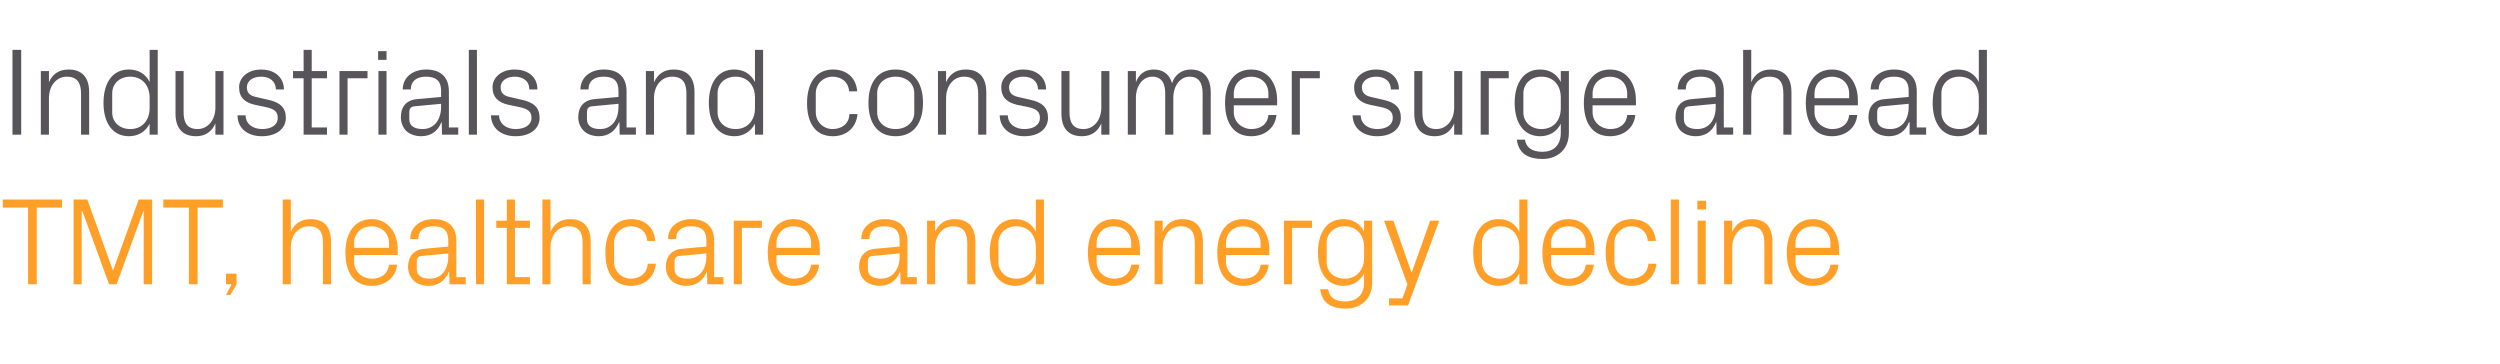 <?xml version="1.0" standalone="no"?><!DOCTYPE svg PUBLIC "-//W3C//DTD SVG 1.1//EN" "http://www.w3.org/Graphics/SVG/1.1/DTD/svg11.dtd"><svg xmlns="http://www.w3.org/2000/svg" version="1.1" width="802px" height="116.8px" viewBox="0 -11 802 116.8" style="top:-11px">  <desc>Industrials and consumer surge ahead TMT, healthcare and energy decline</desc>  <defs/>  <g id="Polygon28363">    <path d="M 0.9 53 L 19.9 53 L 19.9 55.6 L 11.8 55.6 L 11.8 80.2 L 9 80.2 L 9 55.6 L 0.9 55.6 L 0.9 53 Z M 36.2 75.7 L 36.3 75.7 L 44.5 53 L 48.8 53 L 48.8 80.2 L 46.1 80.2 L 46.1 56.7 L 46 56.7 L 37.4 80.2 L 35 80.2 L 26.4 56.7 L 26.2 56.7 L 26.2 80.2 L 23.6 80.2 L 23.6 53 L 28 53 L 36.2 75.7 Z M 52.4 53 L 71.5 53 L 71.5 55.6 L 63.4 55.6 L 63.4 80.2 L 60.6 80.2 L 60.6 55.6 L 52.4 55.6 L 52.4 53 Z M 75.9 80.2 L 73.9 83.6 L 72.5 83.6 L 74.3 80.2 L 72.5 80.2 L 72.5 76.8 L 75.9 76.8 L 75.9 80.2 Z M 103.6 67 C 103.6 63.6 102.6 61.6 99.1 61.6 C 95.7 61.6 93.3 64.4 93.3 68.4 C 93.32 68.4 93.3 80.2 93.3 80.2 L 90.7 80.2 L 90.7 53 L 93.3 53 C 93.3 53 93.32 63.36 93.3 63.4 C 94.4 60.8 96.5 59.3 99.6 59.3 C 103.6 59.3 106.2 61.4 106.2 66.6 C 106.24 66.6 106.2 80.2 106.2 80.2 L 103.6 80.2 C 103.6 80.2 103.64 67 103.6 67 Z M 124.8 67 C 124.8 63.6 122.2 61.6 119.2 61.6 C 116.2 61.6 113.6 63.6 113.6 67 C 113.64 67 113.6 68.5 113.6 68.5 L 124.8 68.5 C 124.8 68.5 124.76 67 124.8 67 Z M 127.4 73.9 C 126.9 78.3 123.4 80.7 119.2 80.7 C 113.4 80.7 110.8 76.2 110.8 70 C 110.8 63.8 113.7 59.3 119.2 59.3 C 124.7 59.3 127.6 63.9 127.6 69.1 C 127.56 69.08 127.6 70.8 127.6 70.8 L 113.6 70.8 C 113.6 70.8 113.64 73 113.6 73 C 113.6 76.3 116.4 78.4 119.3 78.4 C 122.1 78.4 124.4 77 124.8 73.9 C 124.8 73.9 127.4 73.9 127.4 73.9 Z M 143.8 66.2 C 143.8 62.6 141.9 61.6 139 61.6 C 136.1 61.6 134.2 62.9 134.2 65.7 C 134.2 65.7 131.6 65.7 131.6 65.7 C 131.6 61.9 134.7 59.3 139.1 59.3 C 143.5 59.3 146.4 61.5 146.4 66.3 C 146.4 66.28 146.4 77.9 146.4 77.9 L 149.4 77.9 L 149.4 80.2 L 144.2 80.2 L 144.1 76.2 C 144.1 76.2 143.96 76.24 144 76.2 C 142.8 79.1 140.5 80.7 137.5 80.7 C 135.5 80.7 133.6 80 132.6 78.9 C 131.5 77.8 130.9 76.2 130.9 74.6 C 130.9 71.4 132.6 69.1 136.1 68.8 C 136.12 68.8 143.8 68.1 143.8 68.1 C 143.8 68.1 143.84 66.2 143.8 66.2 Z M 135.4 71.1 C 134.1 71.2 133.7 71.8 133.7 73.1 C 133.7 73.1 133.7 75.3 133.7 75.3 C 133.7 77.4 135.3 78.4 137.9 78.4 C 141.6 78.4 143.8 75.5 143.8 71.3 C 143.84 71.32 143.8 70.3 143.8 70.3 C 143.8 70.3 135.36 71.08 135.4 71.1 Z M 152.7 80.2 L 152.7 53 L 155.3 53 L 155.3 80.2 L 152.7 80.2 Z M 165.2 77.9 L 170 77.9 L 170 80.2 L 162.6 80.2 L 162.6 62.1 L 159.2 62.1 L 159.2 59.8 L 162.6 59.8 L 162.6 53 L 165.2 53 L 165.2 59.8 L 170 59.8 L 170 62.1 L 165.2 62.1 L 165.2 77.9 Z M 186.9 67 C 186.9 63.6 185.8 61.6 182.4 61.6 C 179 61.6 176.6 64.4 176.6 68.4 C 176.6 68.4 176.6 80.2 176.6 80.2 L 174 80.2 L 174 53 L 176.6 53 C 176.6 53 176.6 63.36 176.6 63.4 C 177.7 60.8 179.8 59.3 182.9 59.3 C 186.8 59.3 189.5 61.4 189.5 66.6 C 189.52 66.6 189.5 80.2 189.5 80.2 L 186.9 80.2 C 186.9 80.2 186.92 67 186.9 67 Z M 207.6 66.3 C 207.4 63 205 61.6 202.3 61.6 C 199.6 61.6 197 63.7 197 67 C 197 67 197 73 197 73 C 197 76.1 199.4 78.4 202.4 78.4 C 205.2 78.4 207.6 76.7 207.8 73.6 C 207.8 73.6 210.4 73.6 210.4 73.6 C 209.9 78.4 206.4 80.7 202.4 80.7 C 196.7 80.7 194.2 76.2 194.2 70.1 C 194.2 63.6 197 59.3 202.5 59.3 C 206.6 59.3 209.9 61.7 210.2 66.3 C 210.2 66.3 207.6 66.3 207.6 66.3 Z M 226.6 66.2 C 226.6 62.6 224.6 61.6 221.7 61.6 C 218.8 61.6 216.9 62.9 216.9 65.7 C 216.9 65.7 214.3 65.7 214.3 65.7 C 214.3 61.9 217.4 59.3 221.8 59.3 C 226.2 59.3 229.1 61.5 229.1 66.3 C 229.12 66.28 229.1 77.9 229.1 77.9 L 232.1 77.9 L 232.1 80.2 L 226.9 80.2 L 226.8 76.2 C 226.8 76.2 226.68 76.24 226.7 76.2 C 225.6 79.1 223.2 80.7 220.2 80.7 C 218.2 80.7 216.4 80 215.3 78.9 C 214.2 77.8 213.6 76.2 213.6 74.6 C 213.6 71.4 215.3 69.1 218.8 68.8 C 218.84 68.8 226.6 68.1 226.6 68.1 C 226.6 68.1 226.56 66.2 226.6 66.2 Z M 218.1 71.1 C 216.8 71.2 216.4 71.8 216.4 73.1 C 216.4 73.1 216.4 75.3 216.4 75.3 C 216.4 77.4 218 78.4 220.6 78.4 C 224.3 78.4 226.6 75.5 226.6 71.3 C 226.56 71.32 226.6 70.3 226.6 70.3 C 226.6 70.3 218.08 71.08 218.1 71.1 Z M 235.4 59.8 L 244.4 59.8 L 244.4 62.1 L 238 62.1 L 238 80.2 L 235.4 80.2 L 235.4 59.8 Z M 260.2 67 C 260.2 63.6 257.6 61.6 254.6 61.6 C 251.6 61.6 249.1 63.6 249.1 67 C 249.08 67 249.1 68.5 249.1 68.5 L 260.2 68.5 C 260.2 68.5 260.2 67 260.2 67 Z M 262.8 73.9 C 262.3 78.3 258.8 80.7 254.7 80.7 C 248.9 80.7 246.3 76.2 246.3 70 C 246.3 63.8 249.1 59.3 254.6 59.3 C 260.2 59.3 263 63.9 263 69.1 C 263 69.08 263 70.8 263 70.8 L 249.1 70.8 C 249.1 70.8 249.08 73 249.1 73 C 249.1 76.3 251.8 78.4 254.7 78.4 C 257.6 78.4 259.8 77 260.2 73.9 C 260.2 73.9 262.8 73.9 262.8 73.9 Z M 288.6 66.2 C 288.6 62.6 286.6 61.6 283.7 61.6 C 280.8 61.6 278.9 62.9 278.9 65.7 C 278.9 65.7 276.3 65.7 276.3 65.7 C 276.3 61.9 279.4 59.3 283.8 59.3 C 288.2 59.3 291.1 61.5 291.1 66.3 C 291.12 66.28 291.1 77.9 291.1 77.9 L 294.1 77.9 L 294.1 80.2 L 288.9 80.2 L 288.8 76.2 C 288.8 76.2 288.68 76.24 288.7 76.2 C 287.6 79.1 285.2 80.7 282.2 80.7 C 280.2 80.7 278.4 80 277.3 78.9 C 276.2 77.8 275.6 76.2 275.6 74.6 C 275.6 71.4 277.3 69.1 280.8 68.8 C 280.84 68.8 288.6 68.1 288.6 68.1 C 288.6 68.1 288.56 66.2 288.6 66.2 Z M 280.1 71.1 C 278.8 71.2 278.4 71.8 278.4 73.1 C 278.4 73.1 278.4 75.3 278.4 75.3 C 278.4 77.4 280 78.4 282.6 78.4 C 286.3 78.4 288.6 75.5 288.6 71.3 C 288.56 71.32 288.6 70.3 288.6 70.3 C 288.6 70.3 280.08 71.08 280.1 71.1 Z M 310.3 67.1 C 310.3 63.7 309.2 61.6 305.7 61.6 C 302.4 61.6 300 64.5 300 68.5 C 299.95 68.48 300 80.2 300 80.2 L 297.4 80.2 L 297.4 59.8 L 300 59.8 C 300 59.8 299.95 63.36 300 63.4 C 301.1 60.8 303.2 59.3 306.2 59.3 C 310.2 59.3 312.9 61.4 312.9 66.6 C 312.87 66.6 312.9 80.2 312.9 80.2 L 310.3 80.2 C 310.3 80.2 310.27 67.08 310.3 67.1 Z M 332.3 68.3 C 332.3 64.4 329.9 61.6 326.1 61.6 C 322.5 61.6 320.3 64 320.3 66.9 C 320.3 66.9 320.3 73.1 320.3 73.1 C 320.3 76 322.5 78.4 326.1 78.4 C 329.9 78.4 332.3 75.6 332.3 71.7 C 332.3 71.7 332.3 68.3 332.3 68.3 Z M 332.3 80.2 C 332.3 80.2 332.27 76.68 332.3 76.7 C 331 79.3 328.5 80.7 325.7 80.7 C 320.3 80.7 317.5 76.3 317.5 70 C 317.5 63.7 320.3 59.3 325.6 59.3 C 328.7 59.3 331 60.7 332.3 63.3 C 332.27 63.32 332.3 53 332.3 53 L 334.9 53 L 334.9 80.2 L 332.3 80.2 Z M 362.9 67 C 362.9 63.6 360.3 61.6 357.3 61.6 C 354.3 61.6 351.8 63.6 351.8 67 C 351.75 67 351.8 68.5 351.8 68.5 L 362.9 68.5 C 362.9 68.5 362.87 67 362.9 67 Z M 365.5 73.9 C 365 78.3 361.5 80.7 357.4 80.7 C 351.6 80.7 349 76.2 349 70 C 349 63.8 351.8 59.3 357.3 59.3 C 362.8 59.3 365.7 63.9 365.7 69.1 C 365.67 69.08 365.7 70.8 365.7 70.8 L 351.8 70.8 C 351.8 70.8 351.75 73 351.8 73 C 351.8 76.3 354.5 78.4 357.4 78.4 C 360.2 78.4 362.5 77 362.9 73.9 C 362.9 73.9 365.5 73.9 365.5 73.9 Z M 383.3 67.1 C 383.3 63.7 382.2 61.6 378.7 61.6 C 375.4 61.6 373 64.5 373 68.5 C 372.95 68.48 373 80.2 373 80.2 L 370.4 80.2 L 370.4 59.8 L 373 59.8 C 373 59.8 372.95 63.36 373 63.4 C 374.1 60.8 376.2 59.3 379.2 59.3 C 383.2 59.3 385.9 61.4 385.9 66.6 C 385.87 66.6 385.9 80.2 385.9 80.2 L 383.3 80.2 C 383.3 80.2 383.27 67.08 383.3 67.1 Z M 404.4 67 C 404.4 63.6 401.8 61.6 398.8 61.6 C 395.8 61.6 393.3 63.6 393.3 67 C 393.27 67 393.3 68.5 393.3 68.5 L 404.4 68.5 C 404.4 68.5 404.39 67 404.4 67 Z M 407 73.9 C 406.5 78.3 403 80.7 398.9 80.7 C 393.1 80.7 390.5 76.2 390.5 70 C 390.5 63.8 393.3 59.3 398.8 59.3 C 404.4 59.3 407.2 63.9 407.2 69.1 C 407.19 69.08 407.2 70.8 407.2 70.8 L 393.3 70.8 C 393.3 70.8 393.27 73 393.3 73 C 393.3 76.3 396 78.4 398.9 78.4 C 401.8 78.4 404 77 404.4 73.9 C 404.4 73.9 407 73.9 407 73.9 Z M 411.9 59.8 L 420.9 59.8 L 420.9 62.1 L 414.5 62.1 L 414.5 80.2 L 411.9 80.2 L 411.9 59.8 Z M 440.2 79.6 C 440.2 85.2 436.2 88 431.8 88 C 427.6 88 424.1 86.6 423.5 81.8 C 423.5 81.8 426.1 81.8 426.1 81.8 C 426.4 84.3 428.2 85.7 431.6 85.7 C 435 85.7 437.6 83.8 437.6 79.6 C 437.6 79.6 437.6 76.7 437.6 76.7 C 436.3 79.3 433.8 80.7 431 80.7 C 425.6 80.7 422.8 76.3 422.8 70 C 422.8 63.7 425.6 59.3 430.9 59.3 C 434 59.3 436.3 60.7 437.6 63.3 C 437.59 63.32 437.6 59.8 437.6 59.8 L 440.2 59.8 C 440.2 59.8 440.19 79.6 440.2 79.6 Z M 437.6 68.3 C 437.6 64.4 435.2 61.6 431.4 61.6 C 427.8 61.6 425.6 64 425.6 66.9 C 425.6 66.9 425.6 73.1 425.6 73.1 C 425.6 76 427.8 78.4 431.4 78.4 C 435.2 78.4 437.6 75.6 437.6 71.7 C 437.6 71.7 437.6 68.3 437.6 68.3 Z M 452.9 76.4 L 458.8 59.8 L 461.7 59.8 L 451.7 87 L 445.6 87 L 445.6 84.7 L 449.9 84.7 L 451.5 80.2 L 444 59.8 L 447 59.8 L 452.8 76.4 L 452.9 76.4 Z M 487.4 68.3 C 487.4 64.4 485 61.6 481.2 61.6 C 477.6 61.6 475.4 64 475.4 66.9 C 475.4 66.9 475.4 73.1 475.4 73.1 C 475.4 76 477.6 78.4 481.2 78.4 C 485 78.4 487.4 75.6 487.4 71.7 C 487.4 71.7 487.4 68.3 487.4 68.3 Z M 487.4 80.2 C 487.4 80.2 487.39 76.68 487.4 76.7 C 486.1 79.3 483.6 80.7 480.8 80.7 C 475.4 80.7 472.6 76.3 472.6 70 C 472.6 63.7 475.4 59.3 480.7 59.3 C 483.8 59.3 486.1 60.7 487.4 63.3 C 487.39 63.32 487.4 53 487.4 53 L 490 53 L 490 80.2 L 487.4 80.2 Z M 508.7 67 C 508.7 63.6 506.2 61.6 503.2 61.6 C 500.2 61.6 497.6 63.6 497.6 67 C 497.59 67 497.6 68.5 497.6 68.5 L 508.7 68.5 C 508.7 68.5 508.71 67 508.7 67 Z M 511.3 73.9 C 510.8 78.3 507.3 80.7 503.2 80.7 C 497.4 80.7 494.8 76.2 494.8 70 C 494.8 63.8 497.6 59.3 503.2 59.3 C 508.7 59.3 511.5 63.9 511.5 69.1 C 511.51 69.08 511.5 70.8 511.5 70.8 L 497.6 70.8 C 497.6 70.8 497.59 73 497.6 73 C 497.6 76.3 500.4 78.4 503.2 78.4 C 506.1 78.4 508.4 77 508.7 73.9 C 508.7 73.9 511.3 73.9 511.3 73.9 Z M 528.6 66.3 C 528.3 63 526 61.6 523.3 61.6 C 520.6 61.6 517.9 63.7 517.9 67 C 517.9 67 517.9 73 517.9 73 C 517.9 76.1 520.4 78.4 523.3 78.4 C 526.2 78.4 528.6 76.7 528.8 73.6 C 528.8 73.6 531.4 73.6 531.4 73.6 C 530.8 78.4 527.4 80.7 523.4 80.7 C 517.6 80.7 515.1 76.2 515.1 70.1 C 515.1 63.6 518 59.3 523.5 59.3 C 527.6 59.3 530.8 61.7 531.2 66.3 C 531.2 66.3 528.6 66.3 528.6 66.3 Z M 536 80.2 L 536 53 L 538.6 53 L 538.6 80.2 L 536 80.2 Z M 544.6 80.2 L 544.6 59.8 L 547.2 59.8 L 547.2 80.2 L 544.6 80.2 Z M 547.3 56.2 L 544.5 56.2 L 544.5 53.4 L 547.3 53.4 L 547.3 56.2 Z M 566 67.1 C 566 63.7 565 61.6 561.5 61.6 C 558.1 61.6 555.7 64.5 555.7 68.5 C 555.71 68.48 555.7 80.2 555.7 80.2 L 553.1 80.2 L 553.1 59.8 L 555.7 59.8 C 555.7 59.8 555.71 63.36 555.7 63.4 C 556.8 60.8 558.9 59.3 562 59.3 C 566 59.3 568.6 61.4 568.6 66.6 C 568.63 66.6 568.6 80.2 568.6 80.2 L 566 80.2 C 566 80.2 566.03 67.08 566 67.1 Z M 587.2 67 C 587.2 63.6 584.6 61.6 581.6 61.6 C 578.6 61.6 576 63.6 576 67 C 576.03 67 576 68.5 576 68.5 L 587.2 68.5 C 587.2 68.5 587.15 67 587.2 67 Z M 589.8 73.9 C 589.3 78.3 585.8 80.7 581.6 80.7 C 575.8 80.7 573.2 76.2 573.2 70 C 573.2 63.8 576.1 59.3 581.6 59.3 C 587.1 59.3 590 63.9 590 69.1 C 589.95 69.08 590 70.8 590 70.8 L 576 70.8 C 576 70.8 576.03 73 576 73 C 576 76.3 578.8 78.4 581.7 78.4 C 584.5 78.4 586.8 77 587.2 73.9 C 587.2 73.9 589.8 73.9 589.8 73.9 Z " stroke="none" fill="#ff9f27"/>  </g>  <g id="Polygon28362">    <path d="M 4 5 L 6.8 5 L 6.8 32.2 L 4 32.2 L 4 5 Z M 26 19.1 C 26 15.7 24.9 13.6 21.4 13.6 C 18.1 13.6 15.7 16.5 15.7 20.5 C 15.68 20.48 15.7 32.2 15.7 32.2 L 13.1 32.2 L 13.1 11.8 L 15.7 11.8 C 15.7 11.8 15.68 15.36 15.7 15.4 C 16.8 12.8 18.9 11.3 22 11.3 C 25.9 11.3 28.6 13.4 28.6 18.6 C 28.6 18.6 28.6 32.2 28.6 32.2 L 26 32.2 C 26 32.2 26 19.08 26 19.1 Z M 48 20.3 C 48 16.4 45.6 13.6 41.8 13.6 C 38.2 13.6 36 16 36 18.9 C 36 18.9 36 25.1 36 25.1 C 36 28 38.2 30.4 41.8 30.4 C 45.6 30.4 48 27.6 48 23.7 C 48 23.7 48 20.3 48 20.3 Z M 48 32.2 C 48 32.2 48 28.68 48 28.7 C 46.7 31.3 44.2 32.7 41.4 32.7 C 36 32.7 33.2 28.3 33.2 22 C 33.2 15.7 36 11.3 41.3 11.3 C 44.4 11.3 46.7 12.7 48 15.3 C 48 15.32 48 5 48 5 L 50.6 5 L 50.6 32.2 L 48 32.2 Z M 58.9 25 C 58.9 28.3 60 30.4 63.4 30.4 C 66.6 30.4 69.1 27.6 69.1 23.5 C 69.08 23.52 69.1 11.8 69.1 11.8 L 71.7 11.8 L 71.7 32.2 L 69.1 32.2 C 69.1 32.2 69.08 28.64 69.1 28.6 C 68 31.2 65.9 32.7 62.9 32.7 C 59 32.7 56.3 30.6 56.3 25.4 C 56.32 25.4 56.3 11.8 56.3 11.8 L 58.9 11.8 C 58.9 11.8 58.92 24.96 58.9 25 Z M 86 21 C 89.8 21.8 91.7 23.5 91.7 26.8 C 91.7 30.2 88.8 32.7 84 32.7 C 79.6 32.7 76.2 30.3 76.2 26 C 76.2 26 78.8 26 78.8 26 C 78.8 28.9 81.3 30.4 84.1 30.4 C 86.9 30.4 89.1 29.2 89.1 26.8 C 89.1 24.8 88 23.9 85 23.3 C 85 23.3 81.7 22.6 81.7 22.6 C 78.6 21.9 76.7 20.3 76.7 17 C 76.7 13.8 79.6 11.3 83.8 11.3 C 87.4 11.3 91 13.2 91.1 17.7 C 91.1 17.7 88.5 17.7 88.5 17.7 C 88.4 14.8 86.3 13.6 83.8 13.6 C 81 13.6 79.2 15 79.2 17 C 79.2 19 80.4 19.8 82.5 20.2 C 82.5 20.2 86 21 86 21 Z M 100 29.9 L 104.9 29.9 L 104.9 32.2 L 97.4 32.2 L 97.4 14.1 L 94 14.1 L 94 11.8 L 97.4 11.8 L 97.4 5 L 100 5 L 100 11.8 L 104.9 11.8 L 104.9 14.1 L 100 14.1 L 100 29.9 Z M 108.9 11.8 L 117.9 11.8 L 117.9 14.1 L 111.5 14.1 L 111.5 32.2 L 108.9 32.2 L 108.9 11.8 Z M 121.4 32.2 L 121.4 11.8 L 124 11.8 L 124 32.2 L 121.4 32.2 Z M 124 8.2 L 121.3 8.2 L 121.3 5.4 L 124 5.4 L 124 8.2 Z M 141.5 18.2 C 141.5 14.6 139.5 13.6 136.6 13.6 C 133.8 13.6 131.8 14.9 131.8 17.7 C 131.8 17.7 129.2 17.7 129.2 17.7 C 129.2 13.9 132.3 11.3 136.7 11.3 C 141.1 11.3 144 13.5 144 18.3 C 144.04 18.28 144 29.9 144 29.9 L 147 29.9 L 147 32.2 L 141.8 32.2 L 141.7 28.2 C 141.7 28.2 141.6 28.24 141.6 28.2 C 140.5 31.1 138.2 32.7 135.1 32.7 C 133.1 32.7 131.3 32 130.2 30.9 C 129.2 29.8 128.6 28.2 128.6 26.6 C 128.6 23.4 130.2 21.1 133.8 20.8 C 133.76 20.8 141.5 20.1 141.5 20.1 C 141.5 20.1 141.48 18.2 141.5 18.2 Z M 133 23.1 C 131.8 23.2 131.3 23.8 131.3 25.1 C 131.3 25.1 131.3 27.3 131.3 27.3 C 131.3 29.4 133 30.4 135.6 30.4 C 139.2 30.4 141.5 27.5 141.5 23.3 C 141.48 23.32 141.5 22.3 141.5 22.3 C 141.5 22.3 133 23.08 133 23.1 Z M 150.4 32.2 L 150.4 5 L 153 5 L 153 32.2 L 150.4 32.2 Z M 167.3 21 C 171.2 21.8 173.1 23.5 173.1 26.8 C 173.1 30.2 170.2 32.7 165.4 32.7 C 161 32.7 157.6 30.3 157.5 26 C 157.5 26 160.1 26 160.1 26 C 160.2 28.9 162.6 30.4 165.4 30.4 C 168.2 30.4 170.5 29.2 170.5 26.8 C 170.5 24.8 169.4 23.9 166.4 23.3 C 166.4 23.3 163 22.6 163 22.6 C 160 21.9 158 20.3 158 17 C 158 13.8 160.9 11.3 165.1 11.3 C 168.8 11.3 172.4 13.2 172.4 17.7 C 172.4 17.7 169.8 17.7 169.8 17.7 C 169.8 14.8 167.6 13.6 165.1 13.6 C 162.4 13.6 160.6 15 160.6 17 C 160.6 19 161.8 19.8 163.9 20.2 C 163.9 20.2 167.3 21 167.3 21 Z M 198.4 18.2 C 198.4 14.6 196.5 13.6 193.6 13.6 C 190.7 13.6 188.8 14.9 188.8 17.7 C 188.8 17.7 186.2 17.7 186.2 17.7 C 186.2 13.9 189.3 11.3 193.7 11.3 C 198.1 11.3 201 13.5 201 18.3 C 201 18.28 201 29.9 201 29.9 L 204 29.9 L 204 32.2 L 198.8 32.2 L 198.7 28.2 C 198.7 28.2 198.56 28.24 198.6 28.2 C 197.4 31.1 195.1 32.7 192.1 32.7 C 190.1 32.7 188.2 32 187.2 30.9 C 186.1 29.8 185.5 28.2 185.5 26.6 C 185.5 23.4 187.2 21.1 190.7 20.8 C 190.72 20.8 198.4 20.1 198.4 20.1 C 198.4 20.1 198.44 18.2 198.4 18.2 Z M 190 23.1 C 188.7 23.2 188.3 23.8 188.3 25.1 C 188.3 25.1 188.3 27.3 188.3 27.3 C 188.3 29.4 189.9 30.4 192.5 30.4 C 196.2 30.4 198.4 27.5 198.4 23.3 C 198.44 23.32 198.4 22.3 198.4 22.3 C 198.4 22.3 189.96 23.08 190 23.1 Z M 220.2 19.1 C 220.2 15.7 219.1 13.6 215.6 13.6 C 212.2 13.6 209.8 16.5 209.8 20.5 C 209.84 20.48 209.8 32.2 209.8 32.2 L 207.2 32.2 L 207.2 11.8 L 209.8 11.8 C 209.8 11.8 209.84 15.36 209.8 15.4 C 211 12.8 213 11.3 216.1 11.3 C 220.1 11.3 222.8 13.4 222.8 18.6 C 222.76 18.6 222.8 32.2 222.8 32.2 L 220.2 32.2 C 220.2 32.2 220.16 19.08 220.2 19.1 Z M 242.2 20.3 C 242.2 16.4 239.8 13.6 236 13.6 C 232.4 13.6 230.2 16 230.2 18.9 C 230.2 18.9 230.2 25.1 230.2 25.1 C 230.2 28 232.4 30.4 236 30.4 C 239.8 30.4 242.2 27.6 242.2 23.7 C 242.2 23.7 242.2 20.3 242.2 20.3 Z M 242.2 32.2 C 242.2 32.2 242.16 28.68 242.2 28.7 C 240.8 31.3 238.4 32.7 235.6 32.7 C 230.2 32.7 227.4 28.3 227.4 22 C 227.4 15.7 230.2 11.3 235.5 11.3 C 238.6 11.3 240.8 12.7 242.2 15.3 C 242.16 15.32 242.2 5 242.2 5 L 244.8 5 L 244.8 32.2 L 242.2 32.2 Z M 272.4 18.3 C 272.1 15 269.7 13.6 267 13.6 C 264.3 13.6 261.7 15.7 261.7 19 C 261.7 19 261.7 25 261.7 25 C 261.7 28.1 264.1 30.4 267.1 30.4 C 270 30.4 272.4 28.7 272.5 25.6 C 272.5 25.6 275.1 25.6 275.1 25.6 C 274.6 30.4 271.1 32.7 267.2 32.7 C 261.4 32.7 258.9 28.2 258.9 22.1 C 258.9 15.6 261.8 11.3 267.2 11.3 C 271.4 11.3 274.6 13.7 275 18.3 C 275 18.3 272.4 18.3 272.4 18.3 Z M 287.3 11.3 C 293.3 11.3 296.1 15.8 296.1 22 C 296.1 28.2 293.3 32.7 287.3 32.7 C 281.3 32.7 278.6 28.2 278.6 22 C 278.6 15.8 281.3 11.3 287.3 11.3 Z M 293.3 18.9 C 293.3 15.7 290.7 13.6 287.3 13.6 C 283.9 13.6 281.4 15.7 281.4 18.9 C 281.4 18.9 281.4 25.1 281.4 25.1 C 281.4 28.3 283.9 30.4 287.3 30.4 C 290.7 30.4 293.3 28.3 293.3 25.1 C 293.3 25.1 293.3 18.9 293.3 18.9 Z M 313.8 19.1 C 313.8 15.7 312.7 13.6 309.2 13.6 C 305.9 13.6 303.5 16.5 303.5 20.5 C 303.47 20.48 303.5 32.2 303.5 32.2 L 300.9 32.2 L 300.9 11.8 L 303.5 11.8 C 303.5 11.8 303.47 15.36 303.5 15.4 C 304.6 12.8 306.7 11.3 309.8 11.3 C 313.7 11.3 316.4 13.4 316.4 18.6 C 316.39 18.6 316.4 32.2 316.4 32.2 L 313.8 32.2 C 313.8 32.2 313.79 19.08 313.8 19.1 Z M 330.5 21 C 334.3 21.8 336.2 23.5 336.2 26.8 C 336.2 30.2 333.4 32.7 328.6 32.7 C 324.2 32.7 320.8 30.3 320.7 26 C 320.7 26 323.3 26 323.3 26 C 323.4 28.9 325.8 30.4 328.6 30.4 C 331.4 30.4 333.6 29.2 333.6 26.8 C 333.6 24.8 332.5 23.9 329.6 23.3 C 329.6 23.3 326.2 22.6 326.2 22.6 C 323.2 21.9 321.2 20.3 321.2 17 C 321.2 13.8 324.1 11.3 328.3 11.3 C 331.9 11.3 335.5 13.2 335.6 17.7 C 335.6 17.7 333 17.7 333 17.7 C 332.9 14.8 330.8 13.6 328.3 13.6 C 325.6 13.6 323.7 15 323.7 17 C 323.7 19 325 19.8 327 20.2 C 327 20.2 330.5 21 330.5 21 Z M 343.1 25 C 343.1 28.3 344.2 30.4 347.6 30.4 C 350.8 30.4 353.3 27.6 353.3 23.5 C 353.27 23.52 353.3 11.8 353.3 11.8 L 355.9 11.8 L 355.9 32.2 L 353.3 32.2 C 353.3 32.2 353.27 28.64 353.3 28.6 C 352.2 31.2 350.1 32.7 347.1 32.7 C 343.2 32.7 340.5 30.6 340.5 25.4 C 340.51 25.4 340.5 11.8 340.5 11.8 L 343.1 11.8 C 343.1 11.8 343.11 24.96 343.1 25 Z M 361.8 11.8 L 364.4 11.8 C 364.4 11.8 364.39 15.36 364.4 15.4 C 365.3 12.9 367.2 11.3 370.1 11.3 C 372.9 11.3 375.1 12.6 376 15.7 C 376.8 13.1 379 11.3 382 11.3 C 385.6 11.3 388.4 13.4 388.4 18.6 C 388.39 18.6 388.4 32.2 388.4 32.2 L 385.8 32.2 C 385.8 32.2 385.79 18.96 385.8 19 C 385.8 15.6 384.6 13.6 381.6 13.6 C 378.7 13.6 376.4 16.4 376.4 20.4 C 376.39 20.4 376.4 32.2 376.4 32.2 L 373.8 32.2 C 373.8 32.2 373.79 18.96 373.8 19 C 373.8 15.6 372.6 13.6 369.6 13.6 C 366.7 13.6 364.4 16.4 364.4 20.4 C 364.39 20.4 364.4 32.2 364.4 32.2 L 361.8 32.2 L 361.8 11.8 Z M 406.9 19 C 406.9 15.6 404.4 13.6 401.4 13.6 C 398.4 13.6 395.8 15.6 395.8 19 C 395.79 19 395.8 20.5 395.8 20.5 L 406.9 20.5 C 406.9 20.5 406.91 19 406.9 19 Z M 409.5 25.9 C 409 30.3 405.5 32.7 401.4 32.7 C 395.6 32.7 393 28.2 393 22 C 393 15.8 395.8 11.3 401.4 11.3 C 406.9 11.3 409.7 15.9 409.7 21.1 C 409.71 21.08 409.7 22.8 409.7 22.8 L 395.8 22.8 C 395.8 22.8 395.79 25 395.8 25 C 395.8 28.3 398.6 30.4 401.4 30.4 C 404.3 30.4 406.6 29 406.9 25.9 C 406.9 25.9 409.5 25.9 409.5 25.9 Z M 414.4 11.8 L 423.4 11.8 L 423.4 14.1 L 417 14.1 L 417 32.2 L 414.4 32.2 L 414.4 11.8 Z M 443.7 21 C 447.5 21.8 449.4 23.5 449.4 26.8 C 449.4 30.2 446.6 32.7 441.8 32.7 C 437.4 32.7 434 30.3 433.9 26 C 433.9 26 436.5 26 436.5 26 C 436.6 28.9 439 30.4 441.8 30.4 C 444.6 30.4 446.8 29.2 446.8 26.8 C 446.8 24.8 445.7 23.9 442.8 23.3 C 442.8 23.3 439.4 22.6 439.4 22.6 C 436.4 21.9 434.4 20.3 434.4 17 C 434.4 13.8 437.3 11.3 441.5 11.3 C 445.1 11.3 448.7 13.2 448.8 17.7 C 448.8 17.7 446.2 17.7 446.2 17.7 C 446.1 14.8 444 13.6 441.5 13.6 C 438.8 13.6 436.9 15 436.9 17 C 436.9 19 438.2 19.8 440.2 20.2 C 440.2 20.2 443.7 21 443.7 21 Z M 456.3 25 C 456.3 28.3 457.4 30.4 460.8 30.4 C 464 30.4 466.5 27.6 466.5 23.5 C 466.47 23.52 466.5 11.8 466.5 11.8 L 469.1 11.8 L 469.1 32.2 L 466.5 32.2 C 466.5 32.2 466.47 28.64 466.5 28.6 C 465.4 31.2 463.3 32.7 460.3 32.7 C 456.4 32.7 453.7 30.6 453.7 25.4 C 453.71 25.4 453.7 11.8 453.7 11.8 L 456.3 11.8 C 456.3 11.8 456.31 24.96 456.3 25 Z M 475 11.8 L 484 11.8 L 484 14.1 L 477.6 14.1 L 477.6 32.2 L 475 32.2 L 475 11.8 Z M 503.3 31.6 C 503.3 37.2 499.3 40 494.9 40 C 490.7 40 487.2 38.6 486.6 33.8 C 486.6 33.8 489.2 33.8 489.2 33.8 C 489.6 36.3 491.4 37.7 494.8 37.7 C 498.2 37.7 500.7 35.8 500.7 31.6 C 500.7 31.6 500.7 28.7 500.7 28.7 C 499.4 31.3 497 32.7 494.1 32.7 C 488.7 32.7 485.9 28.3 485.9 22 C 485.9 15.7 488.8 11.3 494 11.3 C 497.1 11.3 499.4 12.7 500.7 15.3 C 500.71 15.32 500.7 11.8 500.7 11.8 L 503.3 11.8 C 503.3 11.8 503.31 31.6 503.3 31.6 Z M 500.7 20.3 C 500.7 16.4 498.4 13.6 494.5 13.6 C 491 13.6 488.7 16 488.7 18.9 C 488.7 18.9 488.7 25.1 488.7 25.1 C 488.7 28 491 30.4 494.5 30.4 C 498.4 30.4 500.7 27.6 500.7 23.7 C 500.7 23.7 500.7 20.3 500.7 20.3 Z M 522 19 C 522 15.6 519.5 13.6 516.5 13.6 C 513.5 13.6 510.9 15.6 510.9 19 C 510.91 19 510.9 20.5 510.9 20.5 L 522 20.5 C 522 20.5 522.03 19 522 19 Z M 524.6 25.9 C 524.2 30.3 520.6 32.7 516.5 32.7 C 510.7 32.7 508.1 28.2 508.1 22 C 508.1 15.8 511 11.3 516.5 11.3 C 522 11.3 524.8 15.9 524.8 21.1 C 524.83 21.08 524.8 22.8 524.8 22.8 L 510.9 22.8 C 510.9 22.8 510.91 25 510.9 25 C 510.9 28.3 513.7 30.4 516.6 30.4 C 519.4 30.4 521.7 29 522 25.9 C 522 25.9 524.6 25.9 524.6 25.9 Z M 550.4 18.2 C 550.4 14.6 548.4 13.6 545.6 13.6 C 542.7 13.6 540.8 14.9 540.8 17.7 C 540.8 17.7 538.2 17.7 538.2 17.7 C 538.2 13.9 541.2 11.3 545.6 11.3 C 550 11.3 553 13.5 553 18.3 C 552.95 18.28 553 29.9 553 29.9 L 556 29.9 L 556 32.2 L 550.7 32.2 L 550.6 28.2 C 550.6 28.2 550.51 28.24 550.5 28.2 C 549.4 31.1 547.1 32.7 544 32.7 C 542 32.7 540.2 32 539.1 30.9 C 538.1 29.8 537.5 28.2 537.5 26.6 C 537.5 23.4 539.1 21.1 542.7 20.8 C 542.67 20.8 550.4 20.1 550.4 20.1 C 550.4 20.1 550.39 18.2 550.4 18.2 Z M 541.9 23.1 C 540.7 23.2 540.2 23.8 540.2 25.1 C 540.2 25.1 540.2 27.3 540.2 27.3 C 540.2 29.4 541.9 30.4 544.5 30.4 C 548.2 30.4 550.4 27.5 550.4 23.3 C 550.39 23.32 550.4 22.3 550.4 22.3 C 550.4 22.3 541.91 23.08 541.9 23.1 Z M 572.1 19 C 572.1 15.6 571 13.6 567.6 13.6 C 564.2 13.6 561.8 16.4 561.8 20.4 C 561.79 20.4 561.8 32.2 561.8 32.2 L 559.2 32.2 L 559.2 5 L 561.8 5 C 561.8 5 561.79 15.36 561.8 15.4 C 562.9 12.8 565 11.3 568.1 11.3 C 572 11.3 574.7 13.4 574.7 18.6 C 574.71 18.6 574.7 32.2 574.7 32.2 L 572.1 32.2 C 572.1 32.2 572.11 19 572.1 19 Z M 593.2 19 C 593.2 15.6 590.7 13.6 587.7 13.6 C 584.7 13.6 582.1 15.6 582.1 19 C 582.11 19 582.1 20.5 582.1 20.5 L 593.2 20.5 C 593.2 20.5 593.23 19 593.2 19 Z M 595.8 25.9 C 595.4 30.3 591.8 32.7 587.7 32.7 C 581.9 32.7 579.3 28.2 579.3 22 C 579.3 15.8 582.2 11.3 587.7 11.3 C 593.2 11.3 596 15.9 596 21.1 C 596.03 21.08 596 22.8 596 22.8 L 582.1 22.8 C 582.1 22.8 582.11 25 582.1 25 C 582.1 28.3 584.9 30.4 587.8 30.4 C 590.6 30.4 592.9 29 593.2 25.9 C 593.2 25.9 595.8 25.9 595.8 25.9 Z M 612.3 18.2 C 612.3 14.6 610.4 13.6 607.5 13.6 C 604.6 13.6 602.7 14.9 602.7 17.7 C 602.7 17.7 600.1 17.7 600.1 17.7 C 600.1 13.9 603.2 11.3 607.6 11.3 C 612 11.3 614.9 13.5 614.9 18.3 C 614.87 18.28 614.9 29.9 614.9 29.9 L 617.9 29.9 L 617.9 32.2 L 612.6 32.2 L 612.6 28.2 C 612.6 28.2 612.43 28.24 612.4 28.2 C 611.3 31.1 609 32.7 606 32.7 C 604 32.7 602.1 32 601 30.9 C 600 29.8 599.4 28.2 599.4 26.6 C 599.4 23.4 601 21.1 604.6 20.8 C 604.59 20.8 612.3 20.1 612.3 20.1 C 612.3 20.1 612.31 18.2 612.3 18.2 Z M 603.8 23.1 C 602.6 23.2 602.2 23.8 602.2 25.1 C 602.2 25.1 602.2 27.3 602.2 27.3 C 602.2 29.4 603.8 30.4 606.4 30.4 C 610.1 30.4 612.3 27.5 612.3 23.3 C 612.31 23.32 612.3 22.3 612.3 22.3 C 612.3 22.3 603.83 23.08 603.8 23.1 Z M 634.8 20.3 C 634.8 16.4 632.4 13.6 628.6 13.6 C 625 13.6 622.8 16 622.8 18.9 C 622.8 18.9 622.8 25.1 622.8 25.1 C 622.8 28 625 30.4 628.6 30.4 C 632.4 30.4 634.8 27.6 634.8 23.7 C 634.8 23.7 634.8 20.3 634.8 20.3 Z M 634.8 32.2 C 634.8 32.2 634.79 28.68 634.8 28.7 C 633.5 31.3 631 32.7 628.2 32.7 C 622.8 32.7 620 28.3 620 22 C 620 15.7 622.8 11.3 628.1 11.3 C 631.2 11.3 633.5 12.7 634.8 15.3 C 634.79 15.32 634.8 5 634.8 5 L 637.4 5 L 637.4 32.2 L 634.8 32.2 Z " stroke="none" fill="#575559"/>  </g></svg>